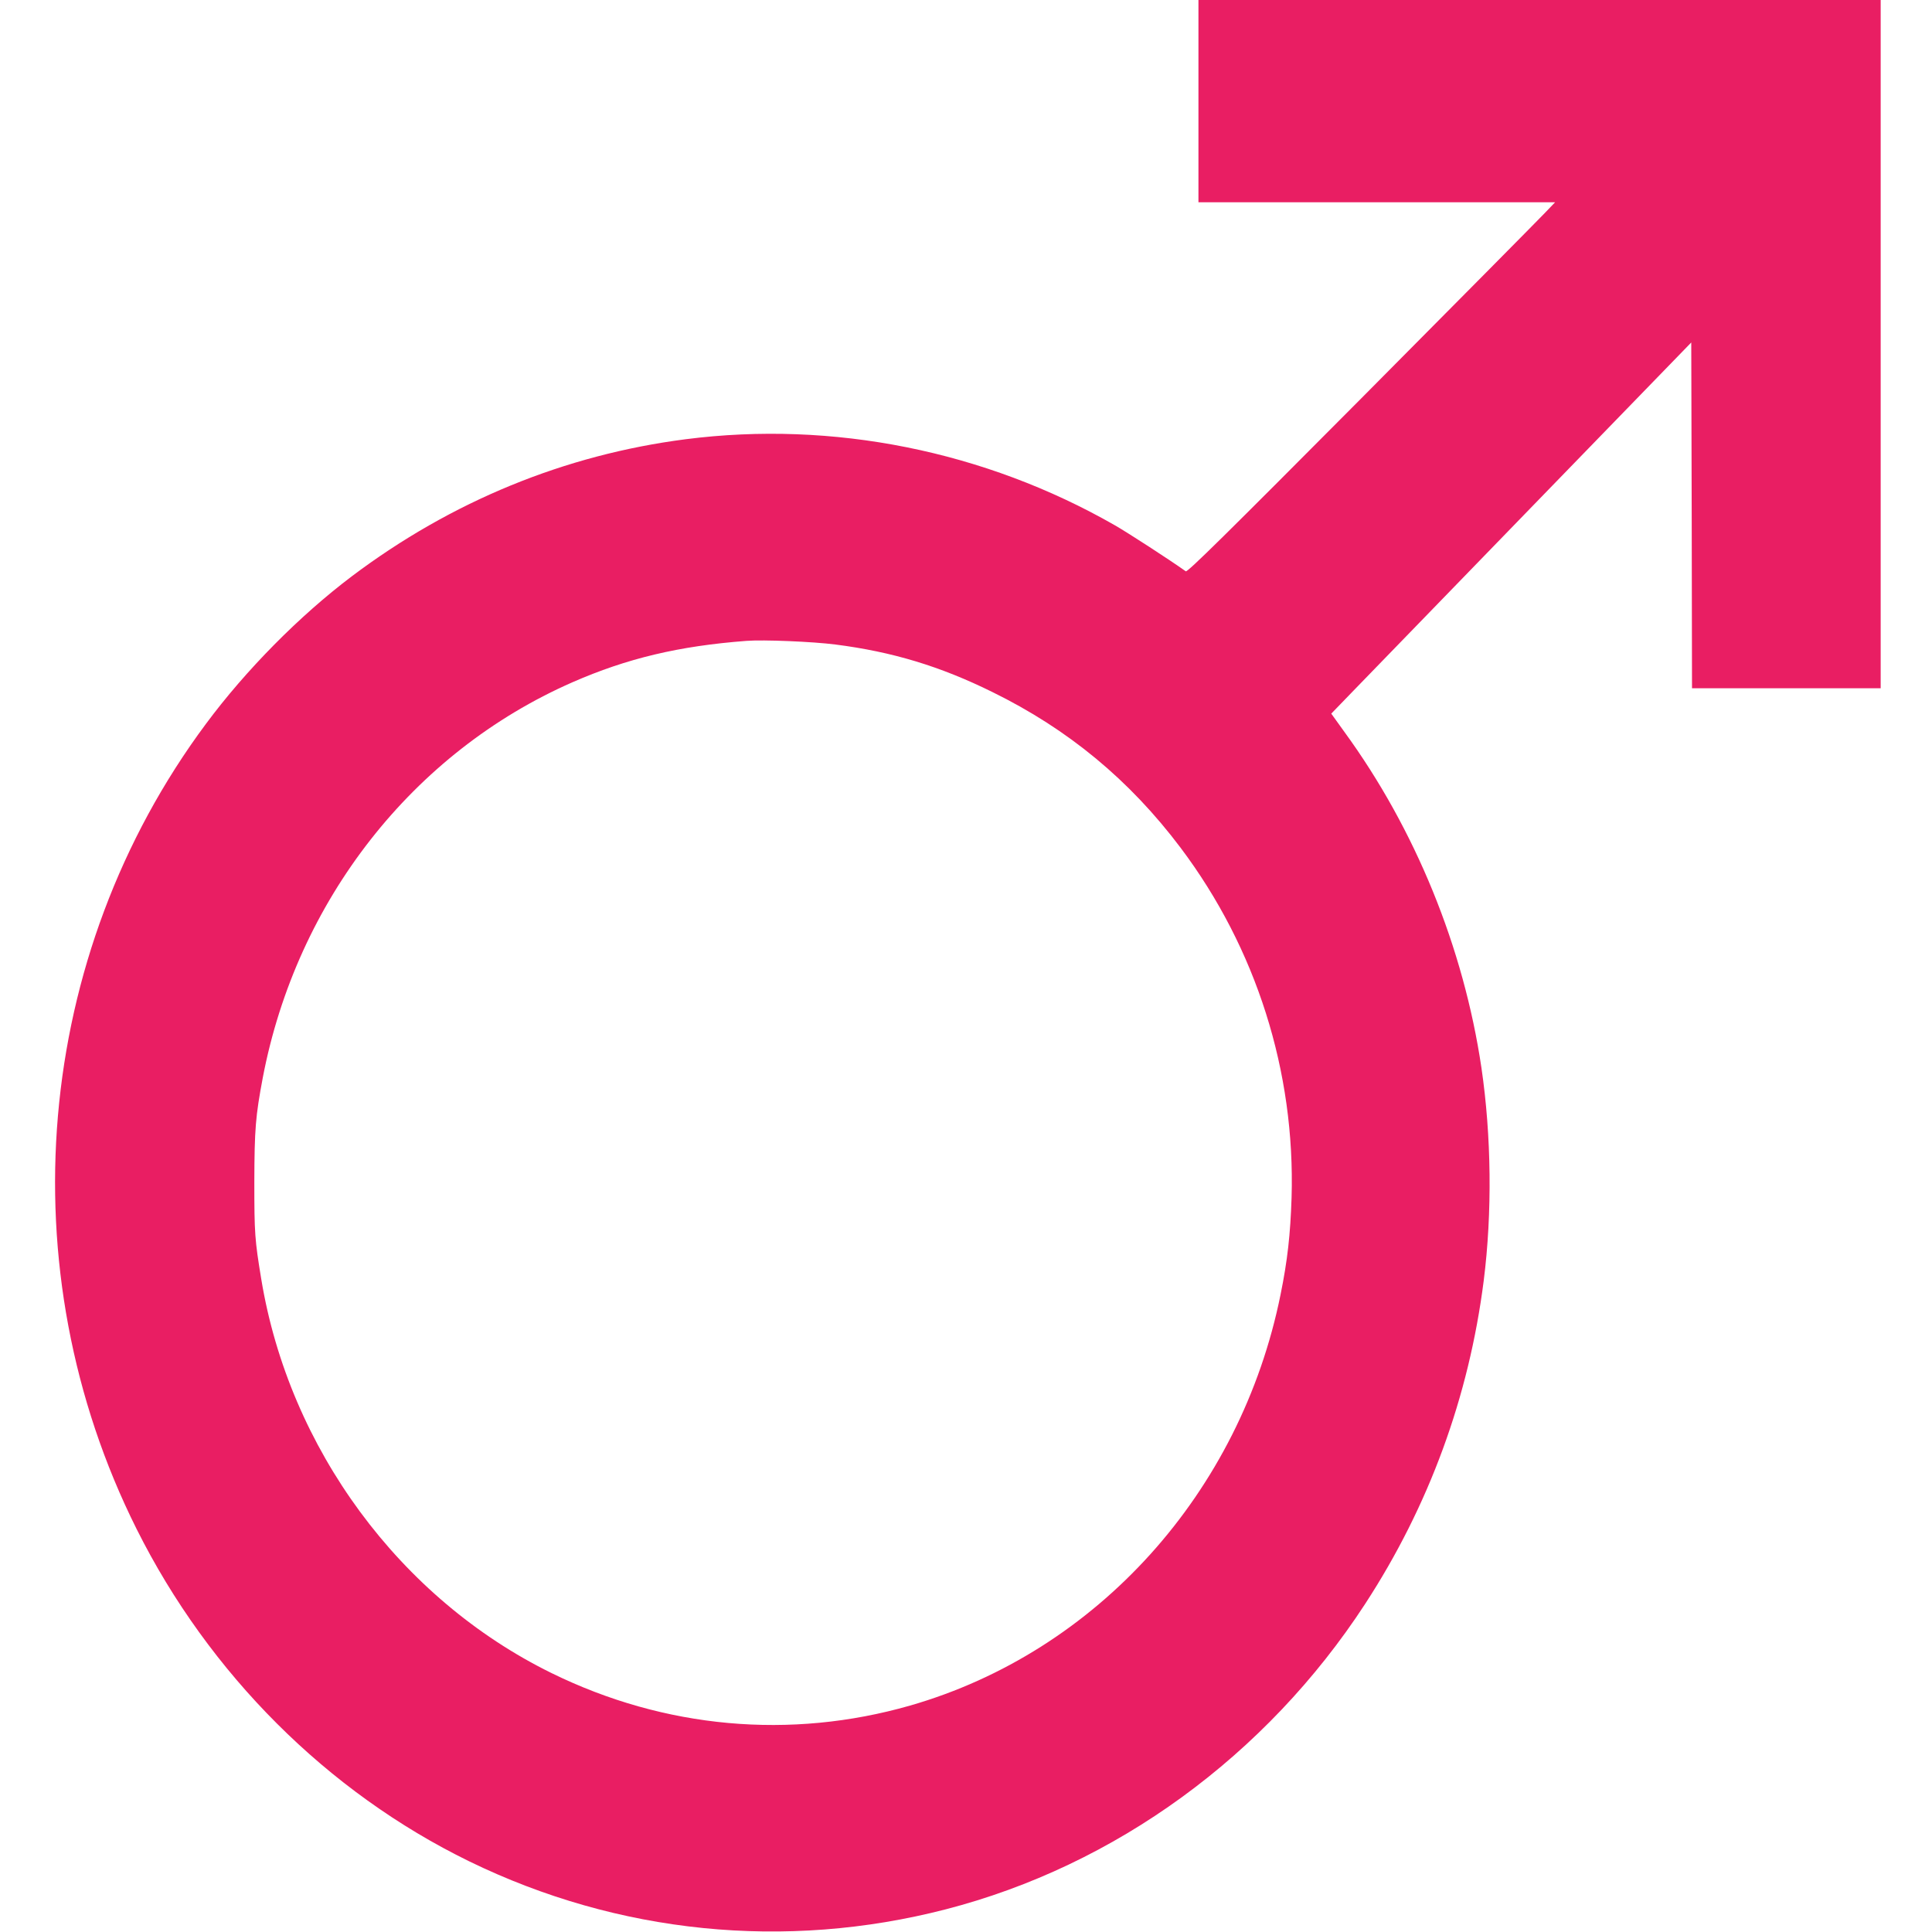 <?xml version="1.0" standalone="no"?>
<!DOCTYPE svg PUBLIC "-//W3C//DTD SVG 20010904//EN"
 "http://www.w3.org/TR/2001/REC-SVG-20010904/DTD/svg10.dtd">
<svg version="1.0" xmlns="http://www.w3.org/2000/svg"
 width="1280pt" height="1280pt" viewBox="0 0 1280 1280"
 preserveAspectRatio="xMidYMid meet">
<g transform="translate(0,1280) scale(0.1,-0.1)"
fill="#e91e63" stroke="none">
<path d="M7940 12130 l0 -670 1182 0 1181 0 -69 -72 c-38 -40 -585 -593 -1216
-1228 -895 -900 -1151 -1153 -1162 -1145 -105 75 -386 257 -470 305 -861 493
-1869 695 -2843 570 -801 -103 -1552 -411 -2212 -908 -347 -262 -701 -620
-966 -977 -1142 -1535 -1321 -3613 -460 -5335 480 -960 1264 -1743 2204 -2202
985 -480 2094 -592 3156 -318 1124 290 2123 1017 2779 2023 423 649 688 1372
786 2142 57 450 51 960 -15 1410 -118 797 -438 1581 -908 2226 l-87 121 147
152 c82 84 618 637 1193 1230 l1045 1077 3 -1145 2 -1146 625 0 625 0 0 2280
0 2280 -2260 0 -2260 0 0 -670z m-2406 -3600 c377 -48 695 -144 1041 -315 503
-247 909 -583 1247 -1032 501 -666 760 -1482 735 -2318 -8 -244 -27 -416 -73
-642 -265 -1312 -1216 -2367 -2455 -2723 -793 -227 -1626 -152 -2374 215
-1005 493 -1739 1488 -1924 2610 -43 261 -46 304 -46 645 1 350 8 435 56 690
224 1173 994 2156 2052 2620 361 158 704 240 1152 274 111 9 441 -5 589 -24z"/>
</g>
</svg>
